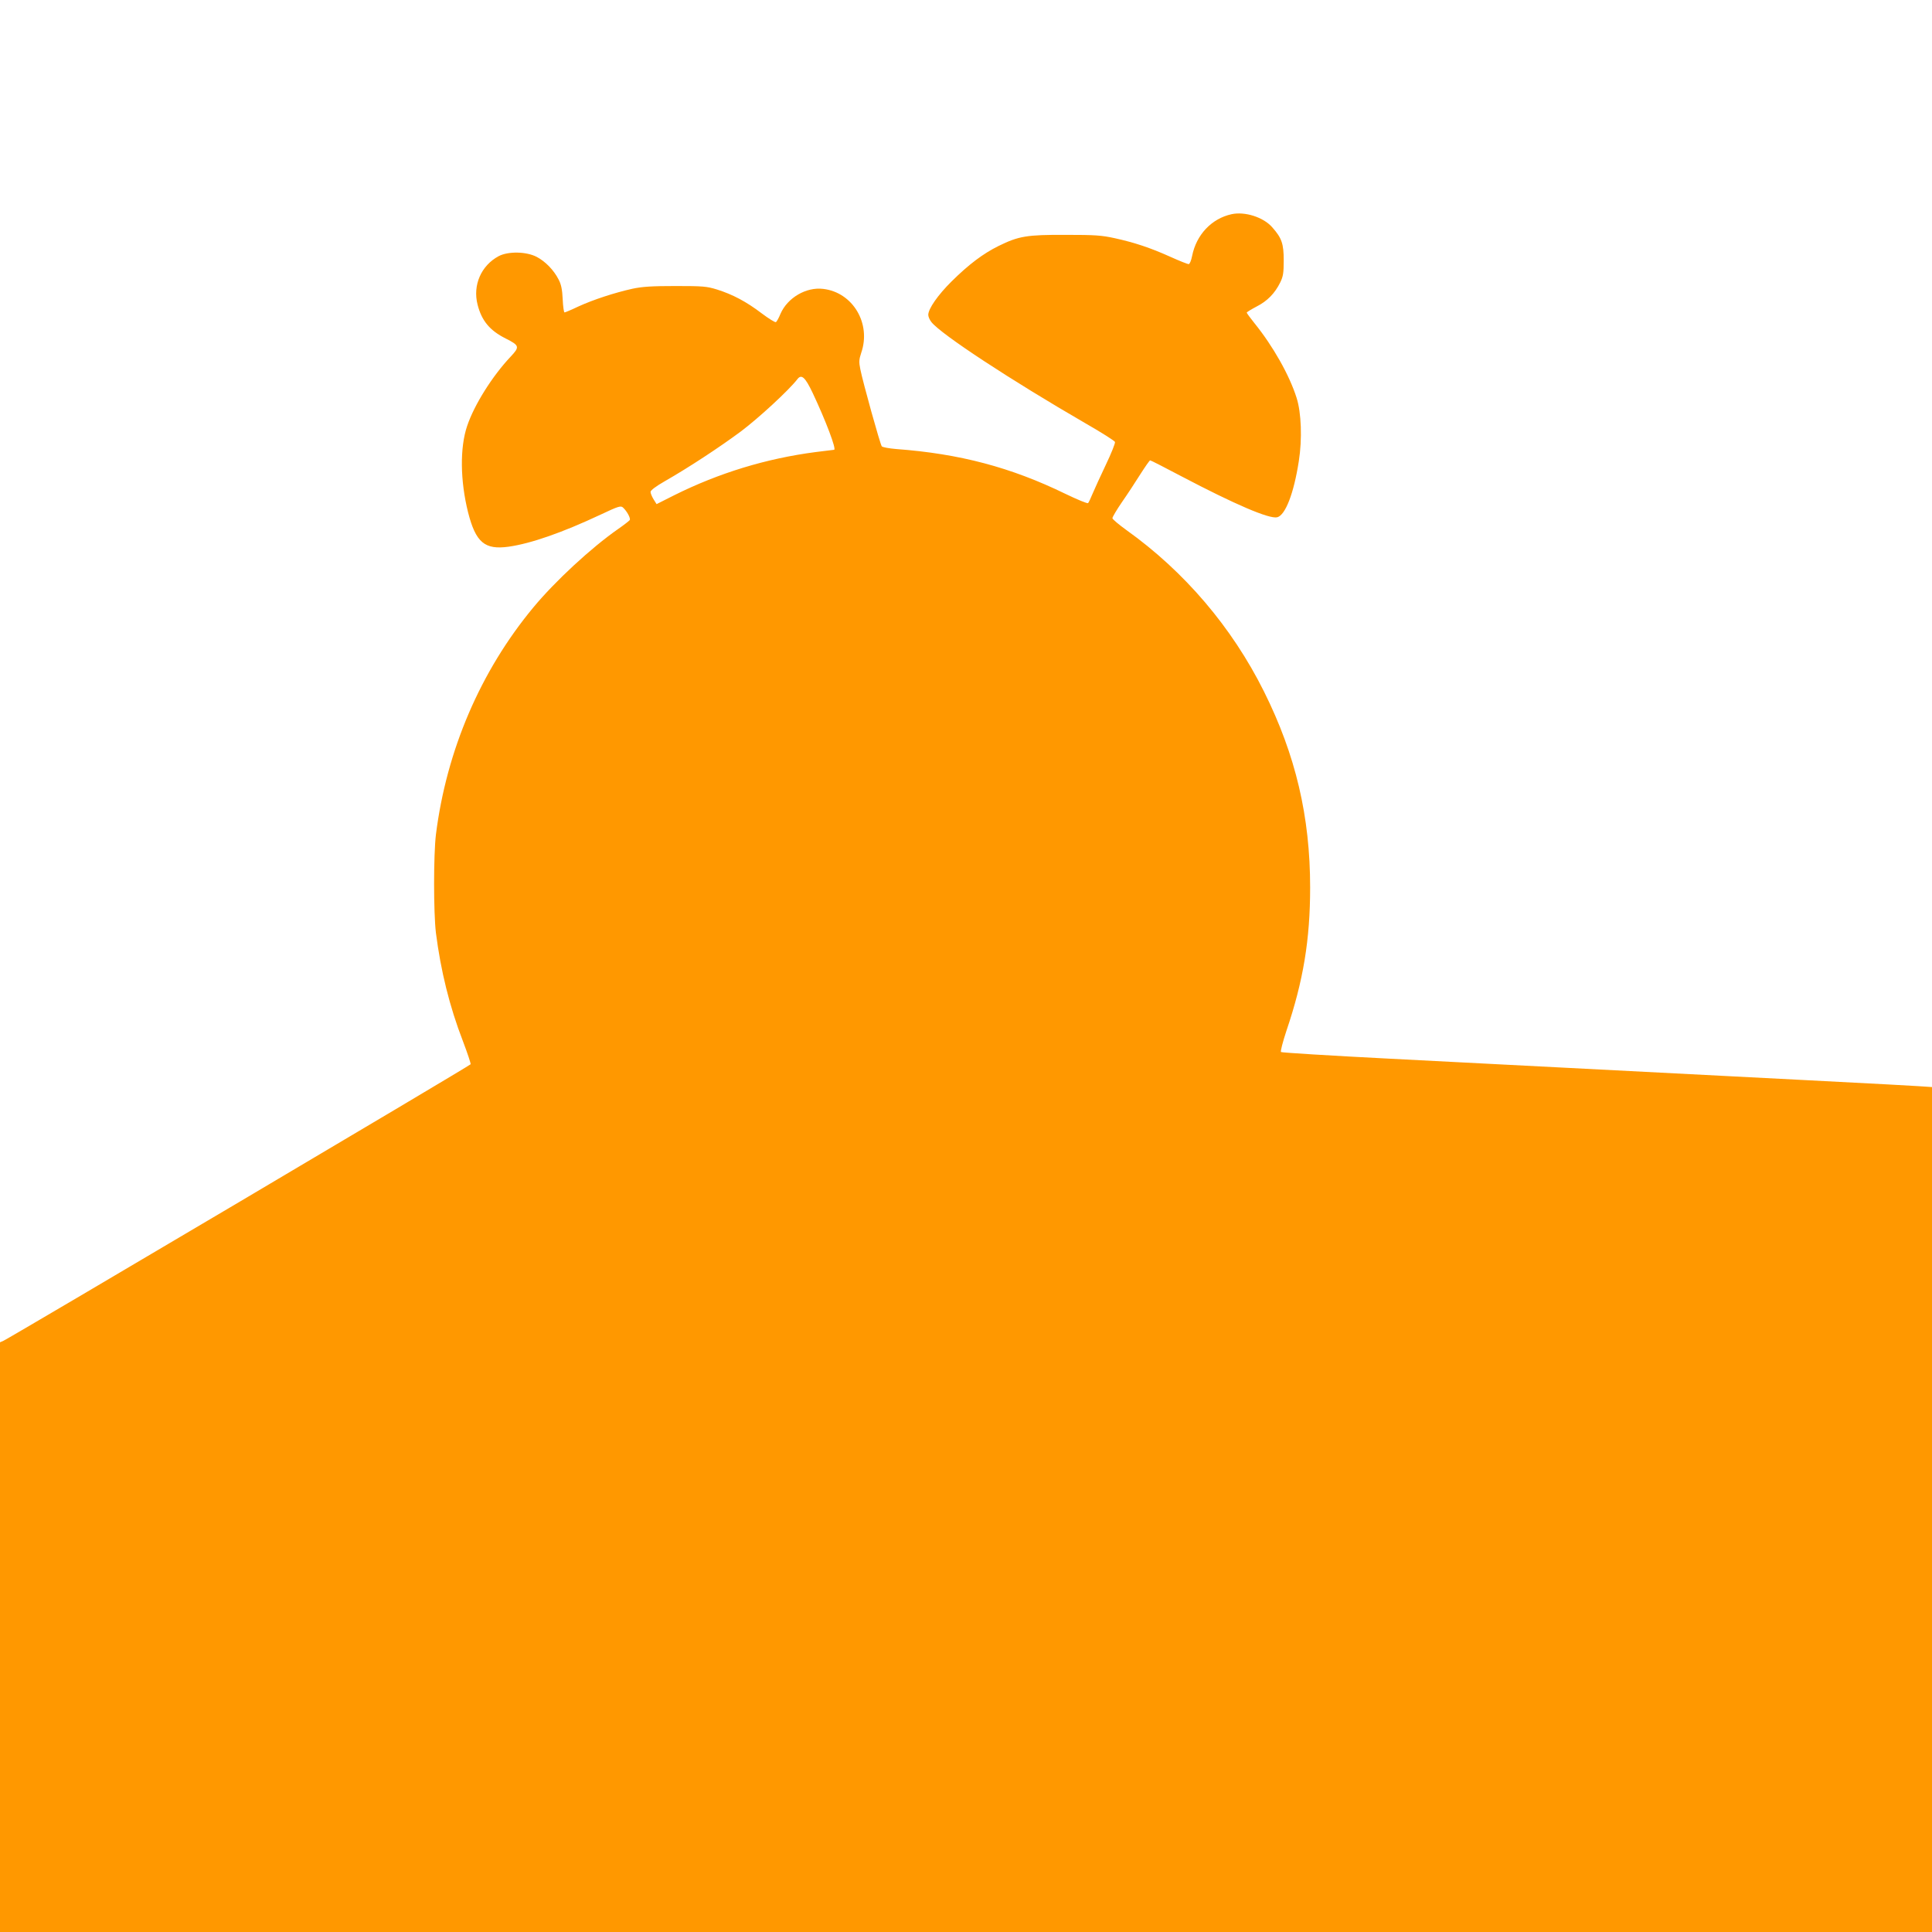 <?xml version="1.0" standalone="no"?>
<!DOCTYPE svg PUBLIC "-//W3C//DTD SVG 20010904//EN"
 "http://www.w3.org/TR/2001/REC-SVG-20010904/DTD/svg10.dtd">
<svg version="1.0" xmlns="http://www.w3.org/2000/svg"
 width="1280pt" height="1280pt" viewBox="0 0 1280 1280"
 preserveAspectRatio="xMidYMid meet">
<g transform="translate(0,1280) scale(0.1,-0.1)"
fill="#ff9800" stroke="none">
<path d="M8160 11381 c-133 -29 -234 -136 -262 -277 -6 -31 -16 -54 -23 -54
-7 0 -62 22 -122 49 -131 59 -236 94 -368 123 -87 19 -130 22 -325 22 -257 1
-311 -8 -445 -74 -101 -50 -196 -121 -311 -235 -90 -89 -154 -181 -154 -221 0
-12 9 -33 21 -48 64 -81 527 -385 1023 -672 103 -59 191 -115 193 -122 3 -7
-24 -75 -60 -150 -36 -75 -75 -162 -88 -192 -12 -30 -26 -59 -30 -63 -4 -5
-71 23 -150 61 -361 176 -702 266 -1121 297 -48 4 -91 12 -96 18 -11 14 -126
428 -142 510 -10 49 -9 65 6 110 67 194 -56 400 -252 423 -113 14 -237 -59
-283 -165 -11 -27 -25 -52 -30 -55 -5 -4 -48 23 -96 59 -100 76 -190 124 -295
157 -68 21 -93 23 -275 23 -156 0 -219 -4 -285 -18 -117 -26 -259 -72 -359
-118 -46 -22 -87 -39 -91 -39 -4 0 -10 39 -12 88 -3 64 -10 98 -27 130 -32 63
-88 120 -145 150 -69 36 -189 38 -252 5 -116 -62 -173 -192 -140 -321 27 -107
81 -172 187 -225 91 -46 93 -55 33 -119 -122 -129 -242 -320 -289 -460 -49
-144 -46 -364 6 -572 51 -200 110 -250 269 -228 148 21 357 94 608 212 121 57
135 61 150 47 26 -24 52 -72 44 -83 -4 -5 -38 -32 -77 -59 -178 -124 -418
-346 -562 -520 -350 -422 -575 -947 -645 -1505 -16 -135 -16 -515 0 -650 32
-251 90 -488 179 -718 30 -79 53 -148 51 -153 -3 -9 -3037 -1804 -3095 -1832
l-23 -10 0 -1954 0 -1953 6400 0 6400 0 0 2799 0 2799 -92 6 c-82 6 -764 41
-3503 182 -390 20 -714 40 -718 44 -5 4 12 68 36 141 112 330 157 605 157 949
0 470 -96 878 -306 1299 -212 425 -526 794 -911 1069 -51 37 -93 72 -93 79 0
7 28 55 63 106 35 50 90 134 122 185 32 50 61 92 65 92 5 0 98 -48 208 -106
352 -185 582 -284 634 -271 54 14 110 158 143 372 23 145 17 321 -15 420 -47
149 -156 342 -279 494 -28 35 -51 66 -51 70 0 3 29 21 65 40 71 36 121 87 157
160 19 39 23 62 23 146 0 110 -13 148 -76 219 -58 67 -181 106 -269 87z
m-2776 -1184 c86 -182 160 -377 142 -377 -3 0 -58 -7 -122 -15 -329 -43 -642
-139 -937 -286 l-117 -59 -20 32 c-11 18 -20 40 -20 49 0 10 35 37 93 70 161
92 366 227 506 331 117 88 318 273 374 346 27 35 51 14 101 -91z"/>
</g>
</svg>

